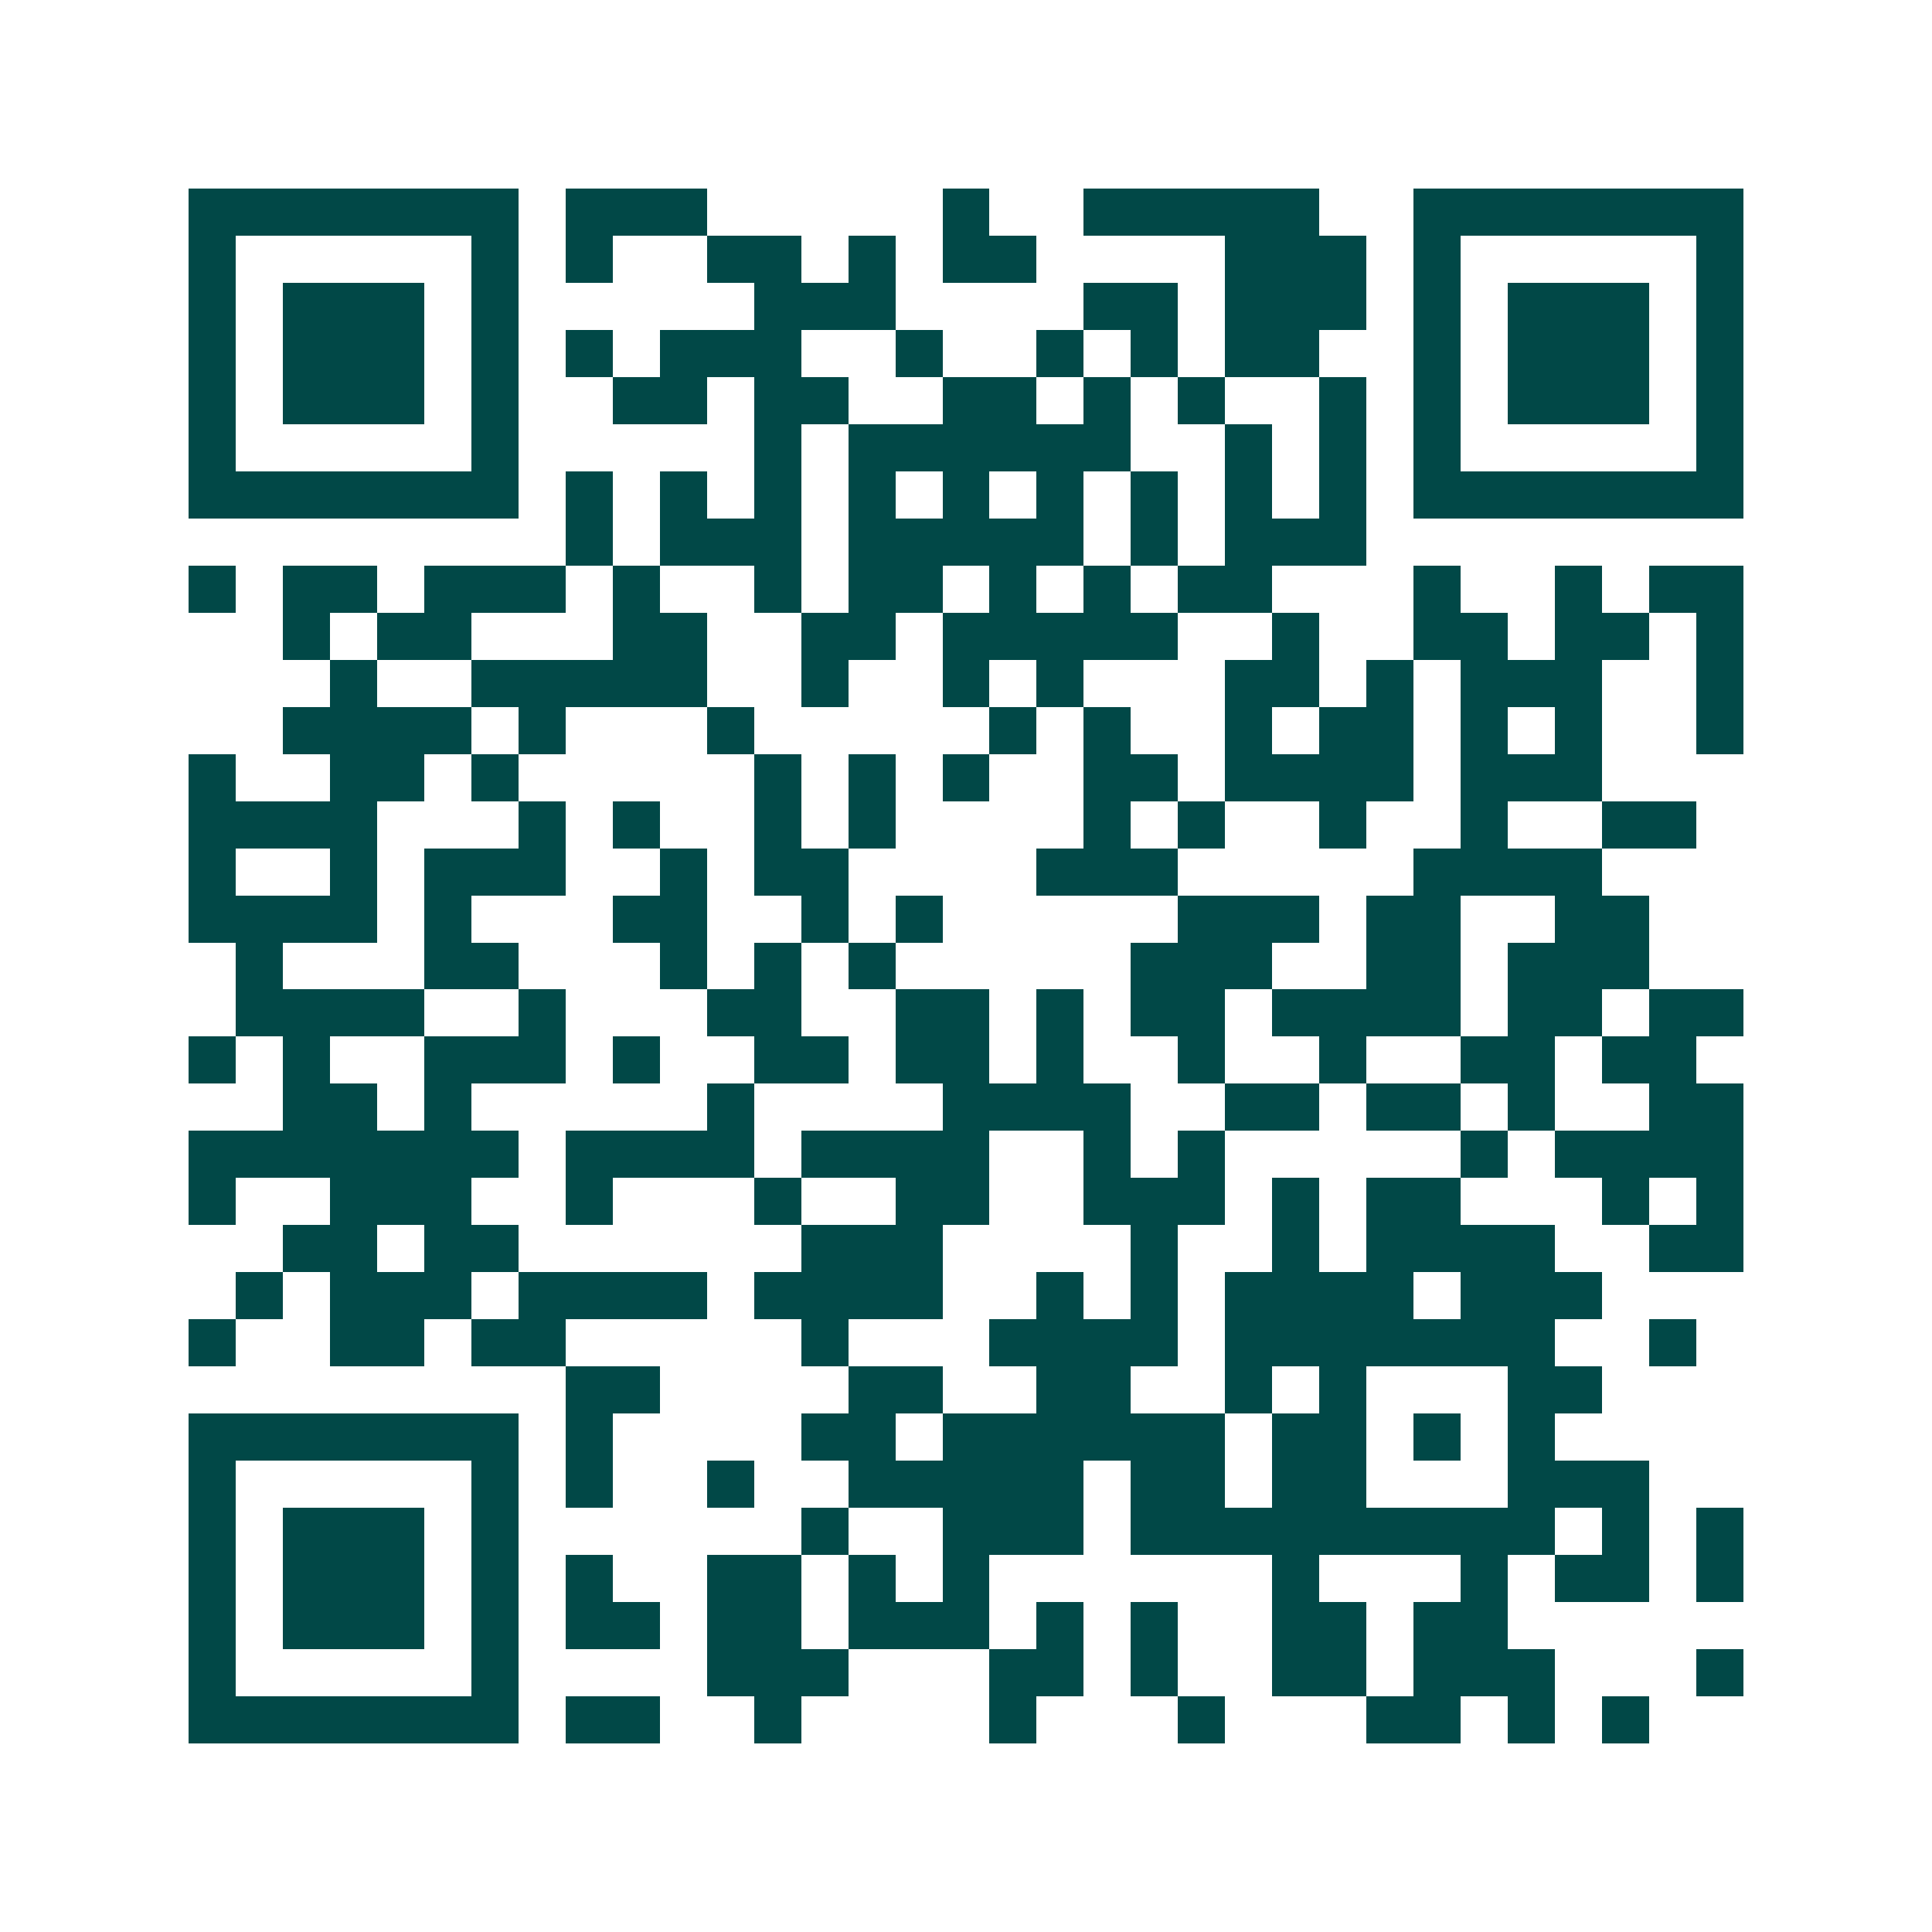 <svg xmlns="http://www.w3.org/2000/svg" width="200" height="200" viewBox="0 0 41 41" shape-rendering="crispEdges"><path fill="#ffffff" d="M0 0h41v41H0z"/><path stroke="#014847" d="M4 4.5h7m1 0h3m5 0h1m2 0h5m2 0h7M4 5.5h1m5 0h1m1 0h1m2 0h2m1 0h1m1 0h2m4 0h3m1 0h1m5 0h1M4 6.5h1m1 0h3m1 0h1m5 0h3m4 0h2m1 0h3m1 0h1m1 0h3m1 0h1M4 7.5h1m1 0h3m1 0h1m1 0h1m1 0h3m2 0h1m2 0h1m1 0h1m1 0h2m2 0h1m1 0h3m1 0h1M4 8.5h1m1 0h3m1 0h1m2 0h2m1 0h2m2 0h2m1 0h1m1 0h1m2 0h1m1 0h1m1 0h3m1 0h1M4 9.5h1m5 0h1m5 0h1m1 0h6m2 0h1m1 0h1m1 0h1m5 0h1M4 10.5h7m1 0h1m1 0h1m1 0h1m1 0h1m1 0h1m1 0h1m1 0h1m1 0h1m1 0h1m1 0h7M12 11.5h1m1 0h3m1 0h5m1 0h1m1 0h3M4 12.5h1m1 0h2m1 0h3m1 0h1m2 0h1m1 0h2m1 0h1m1 0h1m1 0h2m3 0h1m2 0h1m1 0h2M6 13.5h1m1 0h2m3 0h2m2 0h2m1 0h5m2 0h1m2 0h2m1 0h2m1 0h1M7 14.5h1m2 0h5m2 0h1m2 0h1m1 0h1m3 0h2m1 0h1m1 0h3m2 0h1M6 15.5h4m1 0h1m3 0h1m5 0h1m1 0h1m2 0h1m1 0h2m1 0h1m1 0h1m2 0h1M4 16.5h1m2 0h2m1 0h1m5 0h1m1 0h1m1 0h1m2 0h2m1 0h4m1 0h3M4 17.5h4m3 0h1m1 0h1m2 0h1m1 0h1m4 0h1m1 0h1m2 0h1m2 0h1m2 0h2M4 18.5h1m2 0h1m1 0h3m2 0h1m1 0h2m4 0h3m5 0h4M4 19.5h4m1 0h1m3 0h2m2 0h1m1 0h1m5 0h3m1 0h2m2 0h2M5 20.5h1m3 0h2m3 0h1m1 0h1m1 0h1m5 0h3m2 0h2m1 0h3M5 21.5h4m2 0h1m3 0h2m2 0h2m1 0h1m1 0h2m1 0h4m1 0h2m1 0h2M4 22.5h1m1 0h1m2 0h3m1 0h1m2 0h2m1 0h2m1 0h1m2 0h1m2 0h1m2 0h2m1 0h2M6 23.5h2m1 0h1m5 0h1m4 0h4m2 0h2m1 0h2m1 0h1m2 0h2M4 24.5h7m1 0h4m1 0h4m2 0h1m1 0h1m5 0h1m1 0h4M4 25.5h1m2 0h3m2 0h1m3 0h1m2 0h2m2 0h3m1 0h1m1 0h2m3 0h1m1 0h1M6 26.5h2m1 0h2m6 0h3m4 0h1m2 0h1m1 0h4m2 0h2M5 27.5h1m1 0h3m1 0h4m1 0h4m2 0h1m1 0h1m1 0h4m1 0h3M4 28.5h1m2 0h2m1 0h2m5 0h1m3 0h4m1 0h7m2 0h1M12 29.5h2m4 0h2m2 0h2m2 0h1m1 0h1m3 0h2M4 30.5h7m1 0h1m4 0h2m1 0h6m1 0h2m1 0h1m1 0h1M4 31.5h1m5 0h1m1 0h1m2 0h1m2 0h5m1 0h2m1 0h2m3 0h3M4 32.5h1m1 0h3m1 0h1m6 0h1m2 0h3m1 0h9m1 0h1m1 0h1M4 33.5h1m1 0h3m1 0h1m1 0h1m2 0h2m1 0h1m1 0h1m6 0h1m3 0h1m1 0h2m1 0h1M4 34.5h1m1 0h3m1 0h1m1 0h2m1 0h2m1 0h3m1 0h1m1 0h1m2 0h2m1 0h2M4 35.5h1m5 0h1m4 0h3m3 0h2m1 0h1m2 0h2m1 0h3m3 0h1M4 36.5h7m1 0h2m2 0h1m4 0h1m3 0h1m3 0h2m1 0h1m1 0h1"/></svg>
